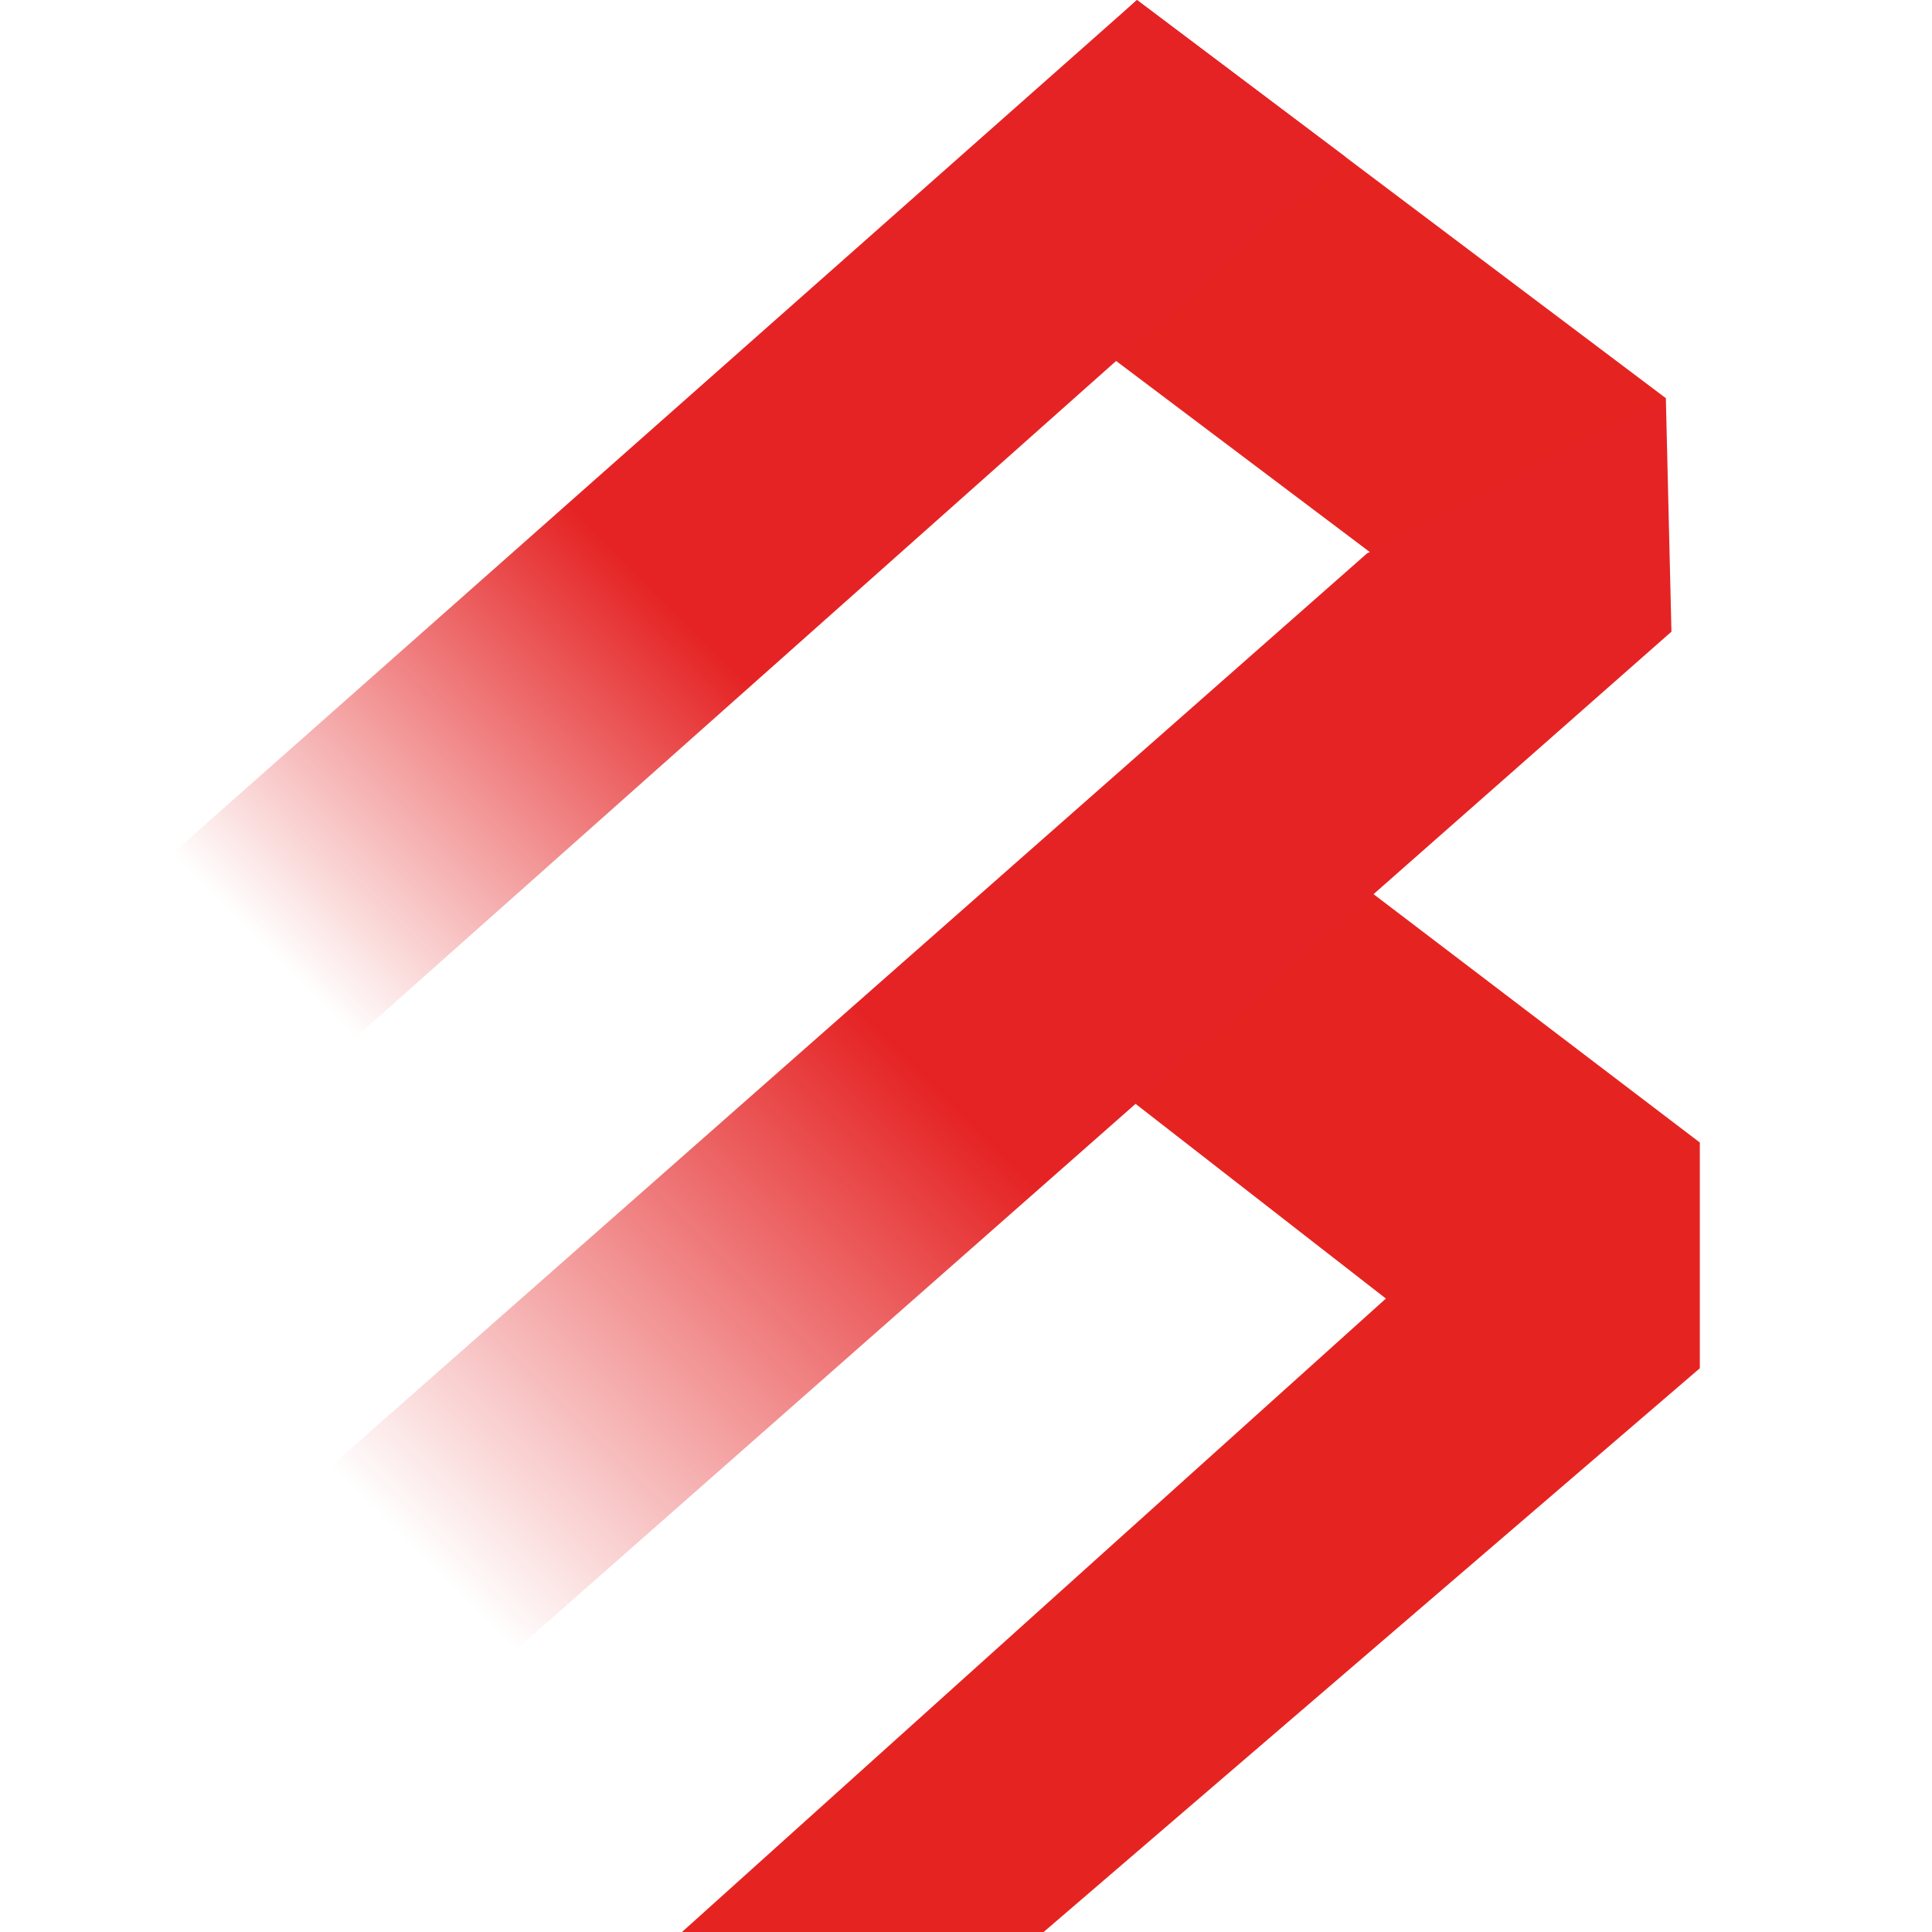 <?xml version="1.0" encoding="UTF-8"?>
<svg width="512px" height="512px" viewBox="0 0 512 512" version="1.1" xmlns="http://www.w3.org/2000/svg" xmlns:xlink="http://www.w3.org/1999/xlink">
    <title>fav</title>
    <defs>
        <linearGradient x1="7.086%" y1="91.482%" x2="98.929%" y2="4.344%" id="linearGradient-1">
            <stop stop-color="#E52324" stop-opacity="0" offset="7.054%"></stop>
            <stop stop-color="#E52324" offset="46.08%"></stop>
            <stop stop-color="#E52324" offset="51.31%"></stop>
        </linearGradient>
        <linearGradient x1="7.439%" y1="86.607%" x2="90.353%" y2="11.573%" id="linearGradient-2">
            <stop stop-color="#E52324" stop-opacity="0" offset="7.054%"></stop>
            <stop stop-color="#E52324" offset="46.08%"></stop>
            <stop stop-color="#E52324" offset="51.31%"></stop>
        </linearGradient>
    </defs>
    <g id="fav" stroke="none" stroke-width="1" fill="none" fill-rule="evenodd">
        <g id="Group" transform="translate(22, 0)" fill-rule="nonzero">
            <polygon id="Path" fill="#E52421" points="419.469 105.522 379.014 174.921 219.705 54.926 279.304 0"></polygon>
            <polygon id="Path" fill="#E52421" points="428.471 302.779 389.384 378.445 244.206 265.515 298.22 203.638"></polygon>
            <polygon id="Path" fill="url(#linearGradient-1)" points="419.469 105.522 420.95 167.4 81.592 466.418 40.568 410.694 340.27 146.66"></polygon>
            <polyline id="Path" fill="url(#linearGradient-2)" points="0 247.168 40.91 302.779 334.572 41.594 279.304 5.82076609e-13 0 247.168"></polyline>
            <polygon id="Path" fill="#E52421" points="428.471 302.779 428.471 362.605 254.576 512 158.739 512 347.791 341.865"></polygon>
        </g>
    </g>
</svg>
